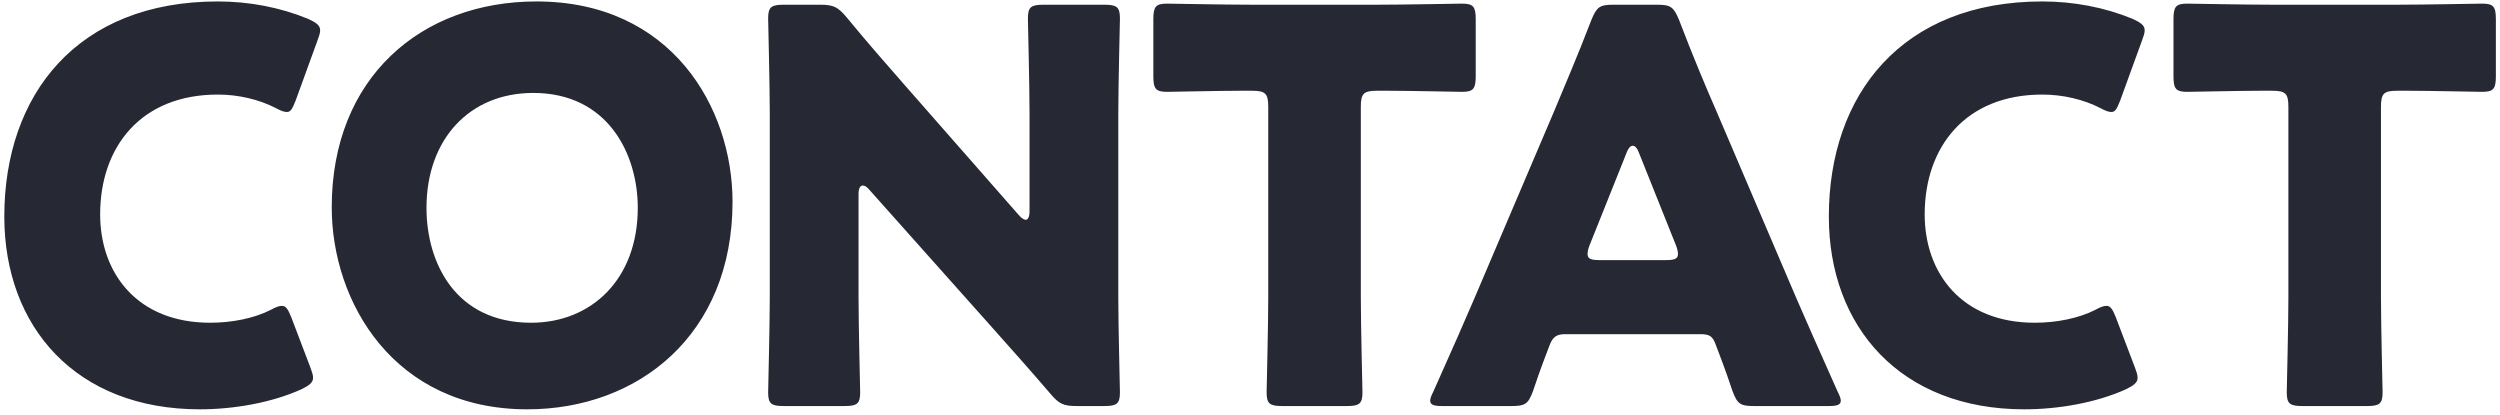<svg width="404" height="67" viewBox="0 0 404 67" fill="none" xmlns="http://www.w3.org/2000/svg">
<path d="M50.152 59.37C50.416 60.074 50.592 60.602 50.592 61.042C50.592 61.834 49.976 62.274 48.744 62.89C43.904 65.09 37.744 66.146 32.288 66.146C12.312 66.146 0.696 52.858 0.696 34.994C0.696 15.282 12.488 0.234 35.192 0.234C40.296 0.234 45.312 1.202 49.8 3.05C51.12 3.666 51.736 4.106 51.736 4.898C51.736 5.338 51.56 5.866 51.296 6.57L47.776 16.25C47.248 17.57 46.984 18.098 46.368 18.098C45.928 18.098 45.4 17.922 44.608 17.482C41.88 16.074 38.536 15.282 35.192 15.282C22.784 15.282 16.184 23.73 16.184 34.642C16.184 44.146 22.168 52.154 33.96 52.154C37.48 52.154 41.088 51.45 43.816 50.042C44.608 49.602 45.136 49.426 45.576 49.426C46.192 49.426 46.544 49.954 47.072 51.274L50.152 59.37ZM86.697 0.234C108.521 0.234 118.377 17.394 118.377 32.618C118.377 54.09 103.153 66.146 85.201 66.146C63.641 66.146 53.609 48.81 53.609 33.498C53.609 12.554 68.041 0.234 86.697 0.234ZM86.169 15.018C75.873 15.018 68.921 22.498 68.921 33.586C68.921 42.562 73.673 52.154 85.817 52.154C95.585 52.154 103.065 45.114 103.065 33.586C103.065 24.874 98.225 15.018 86.169 15.018ZM138.74 31.386V48.018C138.74 52.682 139.004 62.802 139.004 63.418C139.004 65.266 138.476 65.618 136.452 65.618H126.684C124.66 65.618 124.132 65.266 124.132 63.418C124.132 62.802 124.396 52.682 124.396 48.018V18.362C124.396 13.698 124.132 3.578 124.132 2.962C124.132 1.114 124.66 0.762 126.684 0.762H132.492C134.692 0.762 135.396 1.114 136.804 2.786C140.06 6.746 143.141 10.266 146.308 13.874L164.613 34.73C165.053 35.258 165.493 35.522 165.757 35.522C166.109 35.522 166.372 35.082 166.372 34.114V18.362C166.372 13.698 166.109 3.578 166.109 2.962C166.109 1.114 166.637 0.762 168.661 0.762H178.429C180.453 0.762 180.981 1.114 180.981 2.962C180.981 3.578 180.716 13.698 180.716 18.362V48.018C180.716 52.682 180.981 62.802 180.981 63.418C180.981 65.266 180.453 65.618 178.429 65.618H174.029C171.829 65.618 171.125 65.266 169.716 63.594C166.549 59.898 163.644 56.642 160.037 52.594L140.5 30.682C140.06 30.154 139.708 29.978 139.444 29.978C139.004 29.978 138.74 30.418 138.74 31.386ZM219.909 17.306V48.018C219.909 52.682 220.173 62.802 220.173 63.418C220.173 65.266 219.645 65.618 217.621 65.618H207.237C205.213 65.618 204.685 65.266 204.685 63.418C204.685 62.802 204.949 52.682 204.949 48.018V17.306C204.949 15.106 204.509 14.666 202.309 14.666H200.461C197.293 14.666 189.197 14.842 188.581 14.842C186.733 14.842 186.381 14.314 186.381 12.29V3.138C186.381 1.114 186.733 0.586 188.581 0.586C189.197 0.586 198.085 0.762 202.221 0.762H222.637C226.773 0.762 235.661 0.586 236.277 0.586C238.125 0.586 238.477 1.114 238.477 3.138V12.29C238.477 14.314 238.125 14.842 236.277 14.842C235.661 14.842 227.565 14.666 224.397 14.666H222.549C220.349 14.666 219.909 15.106 219.909 17.306ZM274.766 54.002H252.942C251.534 54.002 250.918 54.442 250.39 55.85C249.774 57.522 249.07 59.194 247.75 63.154C246.958 65.266 246.518 65.618 244.23 65.618H233.142C231.734 65.618 231.118 65.442 231.118 64.738C231.118 64.386 231.294 63.946 231.646 63.242C234.902 55.938 236.662 51.978 238.158 48.458L251.094 18.098C252.766 14.05 254.878 9.21 257.166 3.226C258.046 1.114 258.486 0.762 260.774 0.762H267.727C270.014 0.762 270.454 1.114 271.335 3.226C273.622 9.21 275.735 14.226 277.319 17.834L290.254 48.106C291.926 51.978 293.687 55.938 296.943 63.242C297.295 63.946 297.47 64.386 297.47 64.738C297.47 65.442 296.855 65.618 295.446 65.618H283.479C281.19 65.618 280.751 65.266 279.958 63.154C278.639 59.194 277.934 57.522 277.319 55.85C276.79 54.354 276.35 54.002 274.766 54.002ZM262.886 24.61L256.902 39.57C256.638 40.186 256.55 40.714 256.55 41.066C256.55 41.858 257.166 42.034 258.574 42.034H269.135C270.543 42.034 271.159 41.858 271.159 41.066C271.159 40.714 271.07 40.186 270.806 39.57L264.822 24.61C264.558 23.906 264.206 23.554 263.855 23.554C263.502 23.554 263.15 23.906 262.886 24.61ZM344.997 59.37C345.261 60.074 345.437 60.602 345.437 61.042C345.437 61.834 344.821 62.274 343.589 62.89C338.749 65.09 332.589 66.146 327.133 66.146C307.157 66.146 295.541 52.858 295.541 34.994C295.541 15.282 307.333 0.234 330.037 0.234C335.141 0.234 340.157 1.202 344.645 3.05C345.965 3.666 346.581 4.106 346.581 4.898C346.581 5.338 346.405 5.866 346.141 6.57L342.621 16.25C342.093 17.57 341.829 18.098 341.213 18.098C340.773 18.098 340.245 17.922 339.453 17.482C336.725 16.074 333.381 15.282 330.037 15.282C317.629 15.282 311.029 23.73 311.029 34.642C311.029 44.146 317.013 52.154 328.805 52.154C332.325 52.154 335.933 51.45 338.661 50.042C339.453 49.602 339.981 49.426 340.421 49.426C341.037 49.426 341.389 49.954 341.917 51.274L344.997 59.37ZM384.764 17.306V48.018C384.764 52.682 385.028 62.802 385.028 63.418C385.028 65.266 384.5 65.618 382.476 65.618H372.092C370.068 65.618 369.54 65.266 369.54 63.418C369.54 62.802 369.804 52.682 369.804 48.018V17.306C369.804 15.106 369.364 14.666 367.164 14.666H365.316C362.148 14.666 354.052 14.842 353.436 14.842C351.588 14.842 351.236 14.314 351.236 12.29V3.138C351.236 1.114 351.588 0.586 353.436 0.586C354.052 0.586 362.94 0.762 367.076 0.762H387.492C391.628 0.762 400.516 0.586 401.132 0.586C402.98 0.586 403.332 1.114 403.332 3.138V12.29C403.332 14.314 402.98 14.842 401.132 14.842C400.516 14.842 392.42 14.666 389.252 14.666H387.404C385.204 14.666 384.764 15.106 384.764 17.306Z" fill="#262833"/>
</svg>
